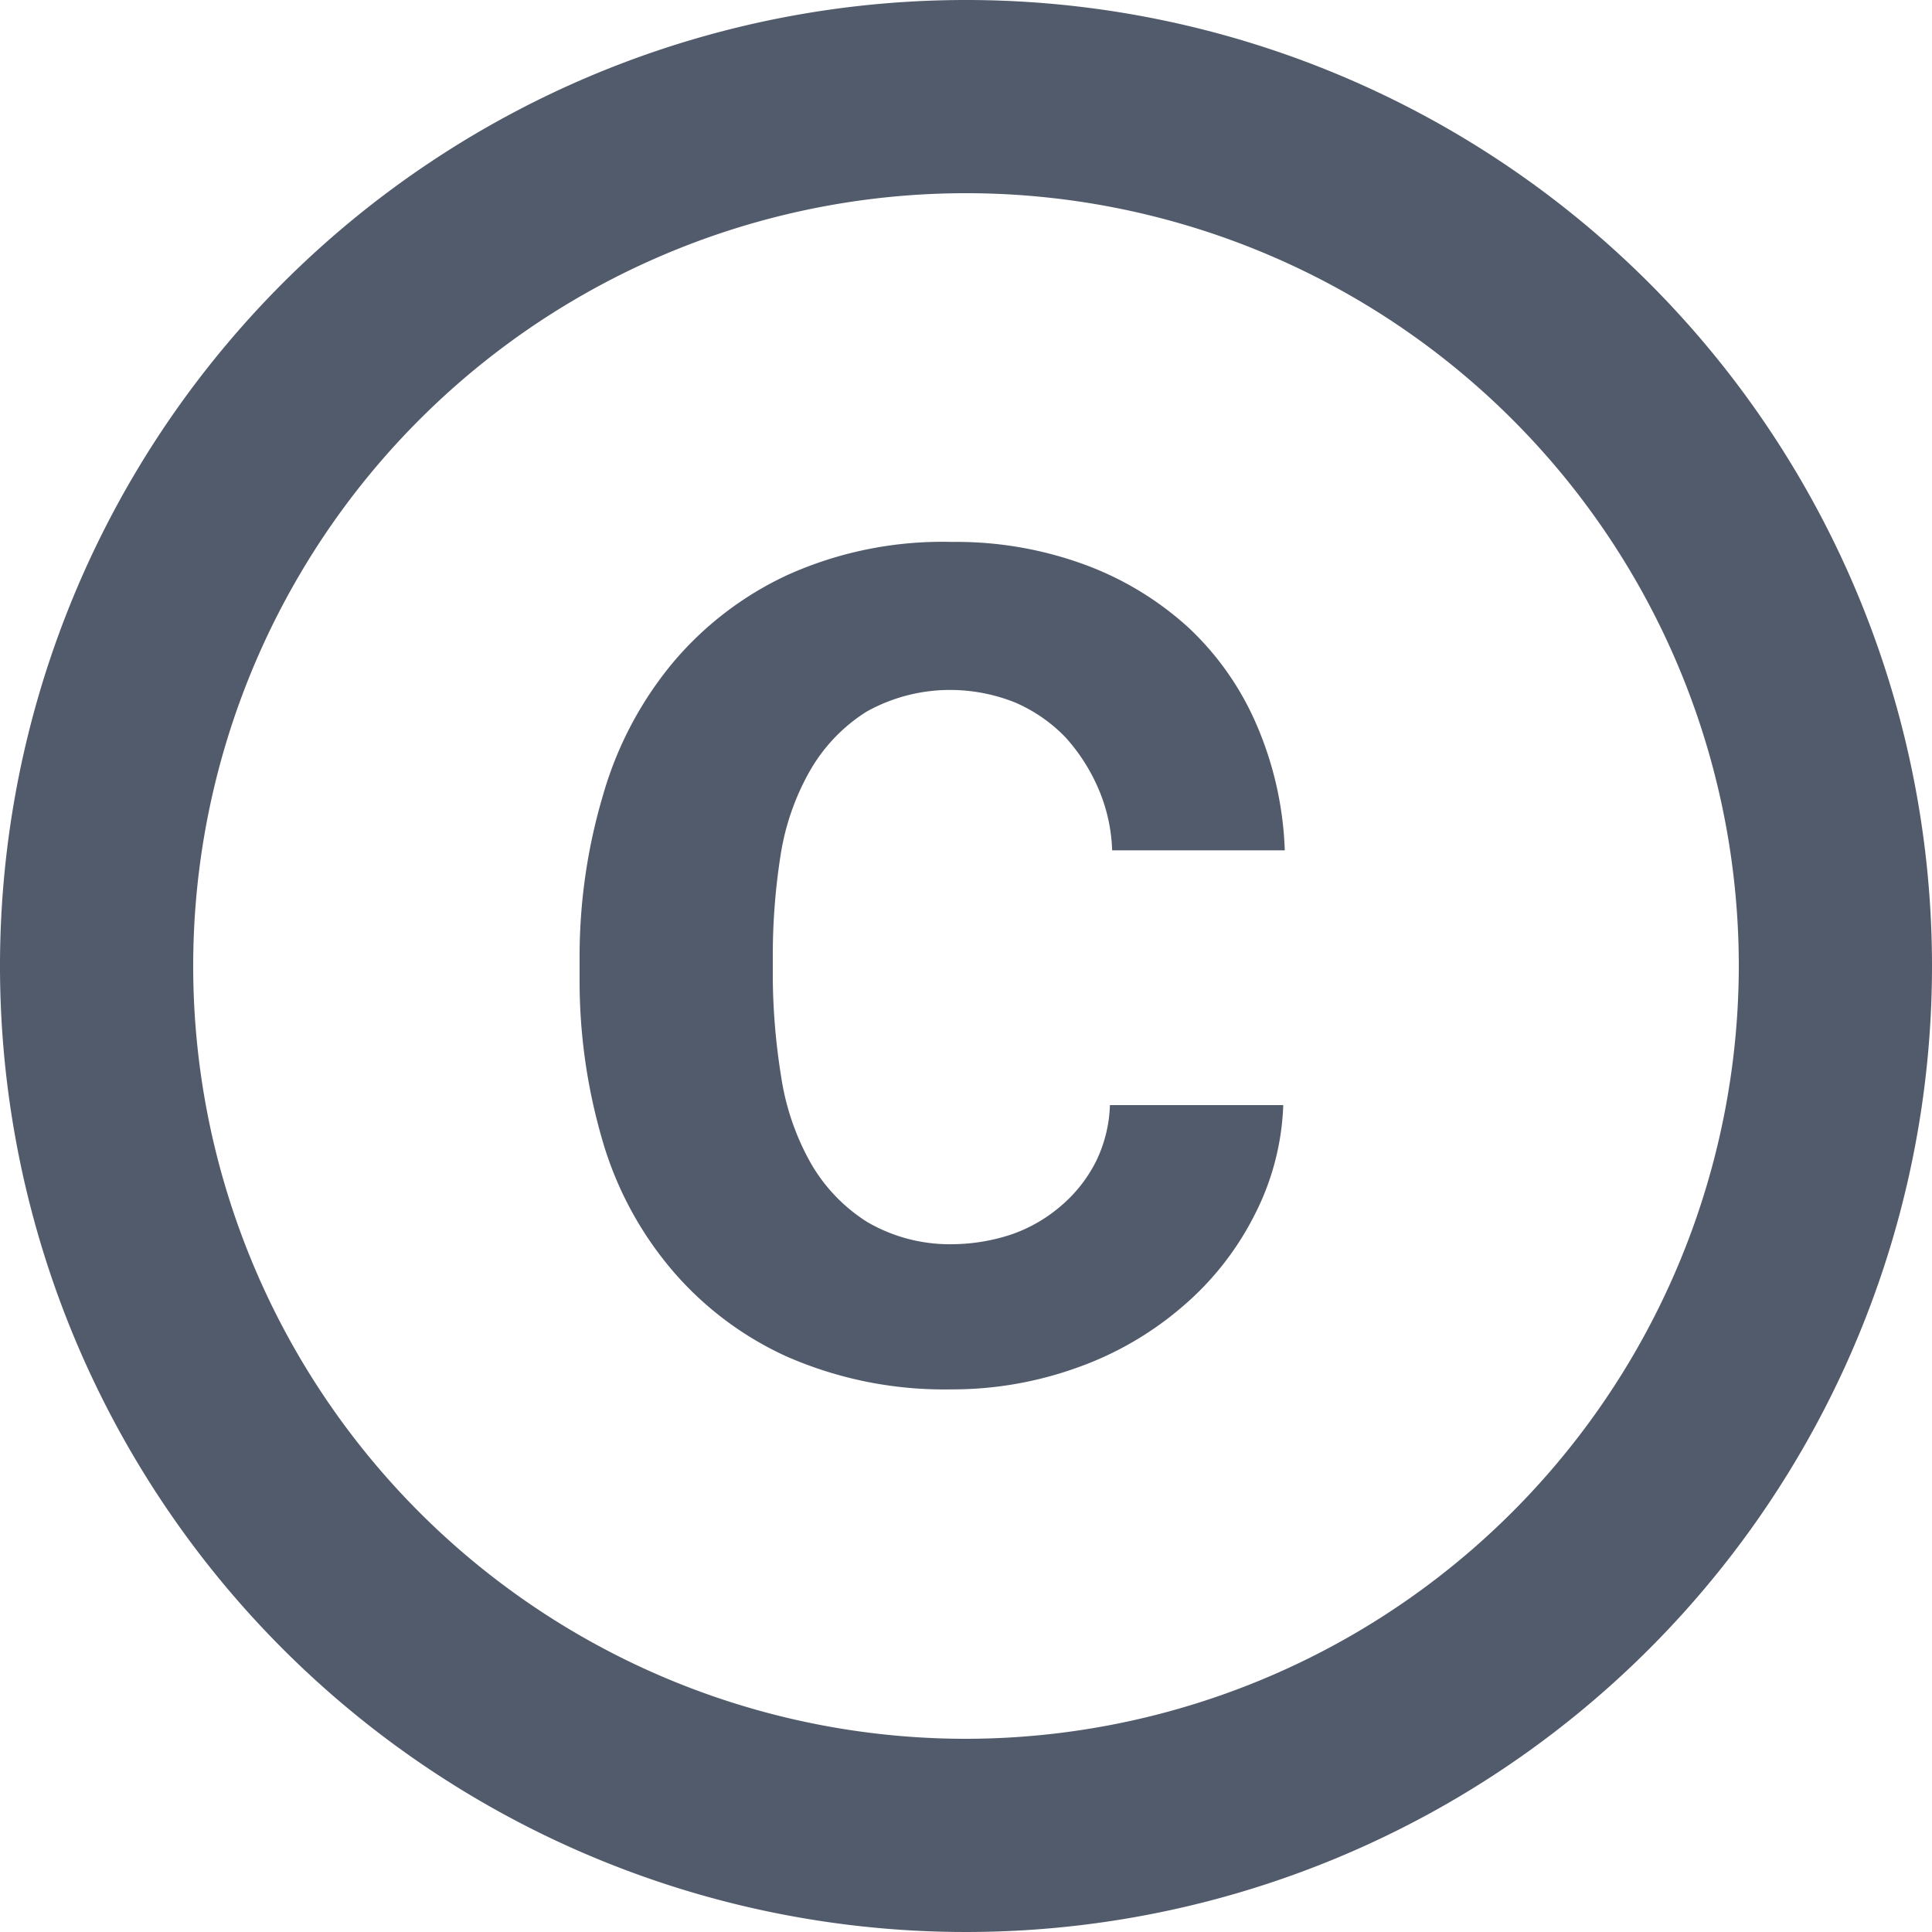 <svg xmlns="http://www.w3.org/2000/svg" width="14" height="14" viewBox="0 0 14 14">
    <g id="prefix__ic_copyright_24px" transform="translate(-2 -3)">
        <g id="prefix__Group_344" data-name="Group 344" transform="translate(2 3)">
            <path id="prefix__Path_25351" d="M7.656 8.2a1.79 1.79 0 0 1 .21-.609 1.224 1.224 0 0 1 .413-.434A1.242 1.242 0 0 1 8.916 7a1.269 1.269 0 0 1 .441.091 1.129 1.129 0 0 1 .364.252 1.348 1.348 0 0 1 .238.371 1.226 1.226 0 0 1 .1.448h1.251a2.506 2.506 0 0 0-.2-.9 2.1 2.1 0 0 0-.49-.707 2.286 2.286 0 0 0-.756-.462 2.7 2.7 0 0 0-.964-.166 2.736 2.736 0 0 0-1.19.238 2.407 2.407 0 0 0-.84.644 2.631 2.631 0 0 0-.5.952 4.1 4.1 0 0 0-.17 1.148V9.1a4.1 4.1 0 0 0 .161 1.148 2.545 2.545 0 0 0 .5.945 2.39 2.39 0 0 0 .84.637 2.841 2.841 0 0 0 1.19.238 2.67 2.67 0 0 0 .924-.161 2.388 2.388 0 0 0 .756-.441 2.137 2.137 0 0 0 .518-.658 1.884 1.884 0 0 0 .21-.8h-1.256a1 1 0 0 1-.1.406 1.03 1.03 0 0 1-.252.322 1.1 1.1 0 0 1-.364.21 1.39 1.39 0 0 1-.42.07 1.189 1.189 0 0 1-.623-.161 1.224 1.224 0 0 1-.413-.434 1.829 1.829 0 0 1-.21-.616A4.718 4.718 0 0 1 7.6 9.1v-.191a4.664 4.664 0 0 1 .056-.709zM9 2a7 7 0 1 0 7 7 7 7 0 0 0-7-7zm0 12.6A5.6 5.6 0 1 1 14.6 9 5.607 5.607 0 0 1 9 14.6z" data-name="Path 25351" transform="translate(-2 -2)" style="fill:#525b6b"/>
        </g>
    </g>
</svg>
